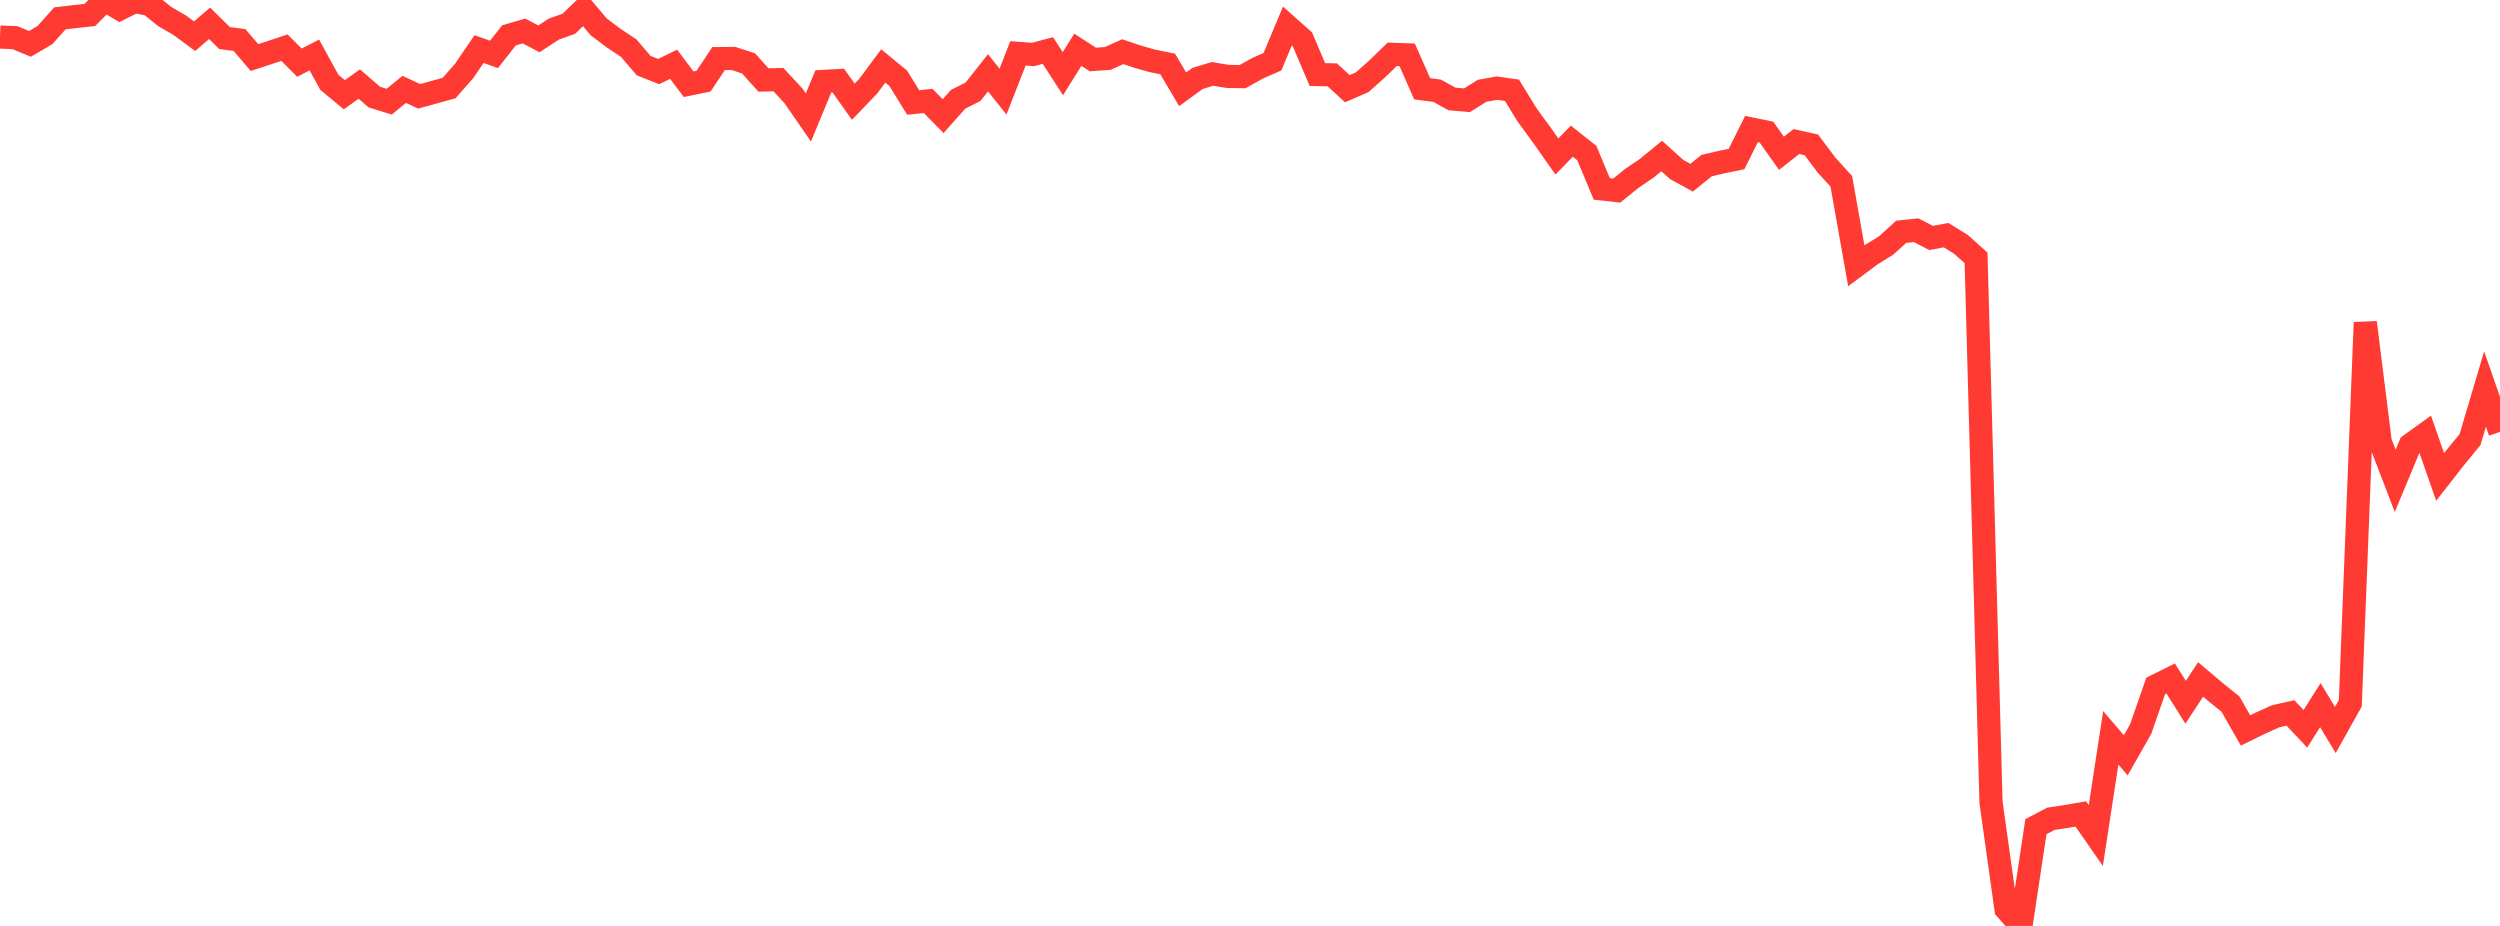 <?xml version="1.0" standalone="no"?>
<!DOCTYPE svg PUBLIC "-//W3C//DTD SVG 1.1//EN" "http://www.w3.org/Graphics/SVG/1.1/DTD/svg11.dtd">

<svg width="135" height="50" viewBox="0 0 135 50" preserveAspectRatio="none" 
  xmlns="http://www.w3.org/2000/svg"
  xmlns:xlink="http://www.w3.org/1999/xlink">


<polyline points="0.0, 2 0.808, 2.033 1.617, 2.369 2.425, 1.896 3.234, 0.99 4.042, 0.897 4.85, 0.809 5.659, 0.0 6.467, 0.483 7.275, 0.084 8.084, 0.241 8.892, 0.889 9.701, 1.358 10.509, 1.955 11.317, 1.258 12.126, 2.055 12.934, 2.161 13.743, 3.109 14.551, 2.843 15.359, 2.574 16.168, 3.383 16.976, 2.971 17.784, 4.444 18.593, 5.116 19.401, 4.539 20.21, 5.24 21.018, 5.491 21.826, 4.827 22.635, 5.201 23.443, 4.978 24.251, 4.755 25.06, 3.837 25.868, 2.65 26.677, 2.938 27.485, 1.909 28.293, 1.673 29.102, 2.098 29.91, 1.569 30.719, 1.284 31.527, 0.501 32.335, 1.455 33.144, 2.063 33.952, 2.601 34.76, 3.544 35.569, 3.865 36.377, 3.47 37.186, 4.548 37.994, 4.382 38.802, 3.165 39.611, 3.158 40.419, 3.422 41.228, 4.319 42.036, 4.3 42.844, 5.173 43.653, 6.343 44.461, 4.395 45.269, 4.353 46.078, 5.492 46.886, 4.652 47.695, 3.561 48.503, 4.226 49.311, 5.534 50.12, 5.449 50.928, 6.271 51.737, 5.362 52.545, 4.954 53.353, 3.932 54.162, 4.948 54.97, 2.881 55.778, 2.942 56.587, 2.728 57.395, 3.979 58.204, 2.688 59.012, 3.212 59.82, 3.156 60.629, 2.79 61.437, 3.063 62.246, 3.291 63.054, 3.453 63.862, 4.822 64.671, 4.234 65.479, 3.989 66.287, 4.125 67.096, 4.139 67.904, 3.689 68.713, 3.333 69.521, 1.404 70.329, 2.121 71.138, 4.026 71.946, 4.042 72.754, 4.789 73.563, 4.439 74.371, 3.717 75.18, 2.933 75.988, 2.961 76.796, 4.794 77.605, 4.901 78.413, 5.346 79.222, 5.414 80.03, 4.903 80.838, 4.759 81.647, 4.876 82.455, 6.194 83.263, 7.299 84.072, 8.451 84.88, 7.624 85.689, 8.266 86.497, 10.202 87.305, 10.291 88.114, 9.637 88.922, 9.088 89.731, 8.426 90.539, 9.152 91.347, 9.596 92.156, 8.942 92.964, 8.754 93.772, 8.589 94.581, 6.967 95.389, 7.133 96.198, 8.277 97.006, 7.644 97.814, 7.823 98.623, 8.903 99.431, 9.794 100.24, 14.352 101.048, 13.753 101.856, 13.253 102.665, 12.516 103.473, 12.432 104.281, 12.85 105.09, 12.698 105.898, 13.2 106.707, 13.923 107.515, 43.327 108.323, 49.091 109.132, 50.0 109.94, 44.64 110.749, 44.215 111.557, 44.092 112.365, 43.954 113.174, 45.12 113.982, 39.84 114.79, 40.788 115.599, 39.364 116.407, 37.04 117.216, 36.637 118.024, 37.922 118.832, 36.69 119.641, 37.372 120.449, 38.025 121.257, 39.443 122.066, 39.049 122.874, 38.682 123.683, 38.499 124.491, 39.355 125.299, 38.076 126.108, 39.421 126.916, 37.978 127.725, 17.412 128.533, 23.862 129.341, 25.965 130.15, 24.023 130.958, 23.44 131.766, 25.755 132.575, 24.72 133.383, 23.734 134.192, 21.008 135.0, 23.322" fill="none" stroke="#ff3a33" stroke-width="1.25"/>

</svg>